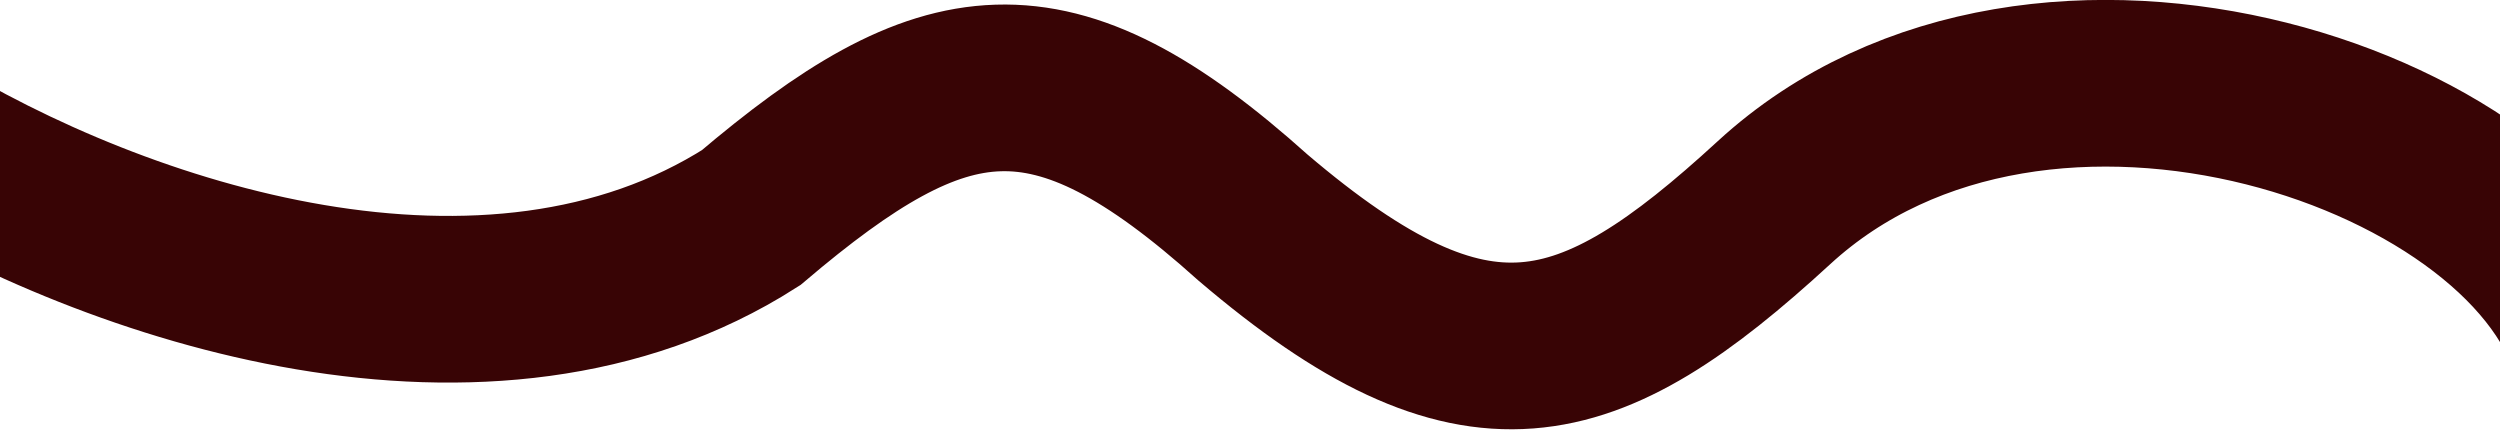 <?xml version="1.0" encoding="UTF-8"?> <svg xmlns="http://www.w3.org/2000/svg" width="1200" height="207" viewBox="0 0 1200 207" fill="none"><path d="M-47 62.793C57.421 127.229 234.963 184.541 360.5 104.488C453 25.988 504.007 16.947 601.5 104.488C708.207 195.359 762.077 179.441 851.5 97.294C980 -20.75 1221.5 62.792 1247 174.228" stroke="#380405" stroke-width="80"></path></svg> 